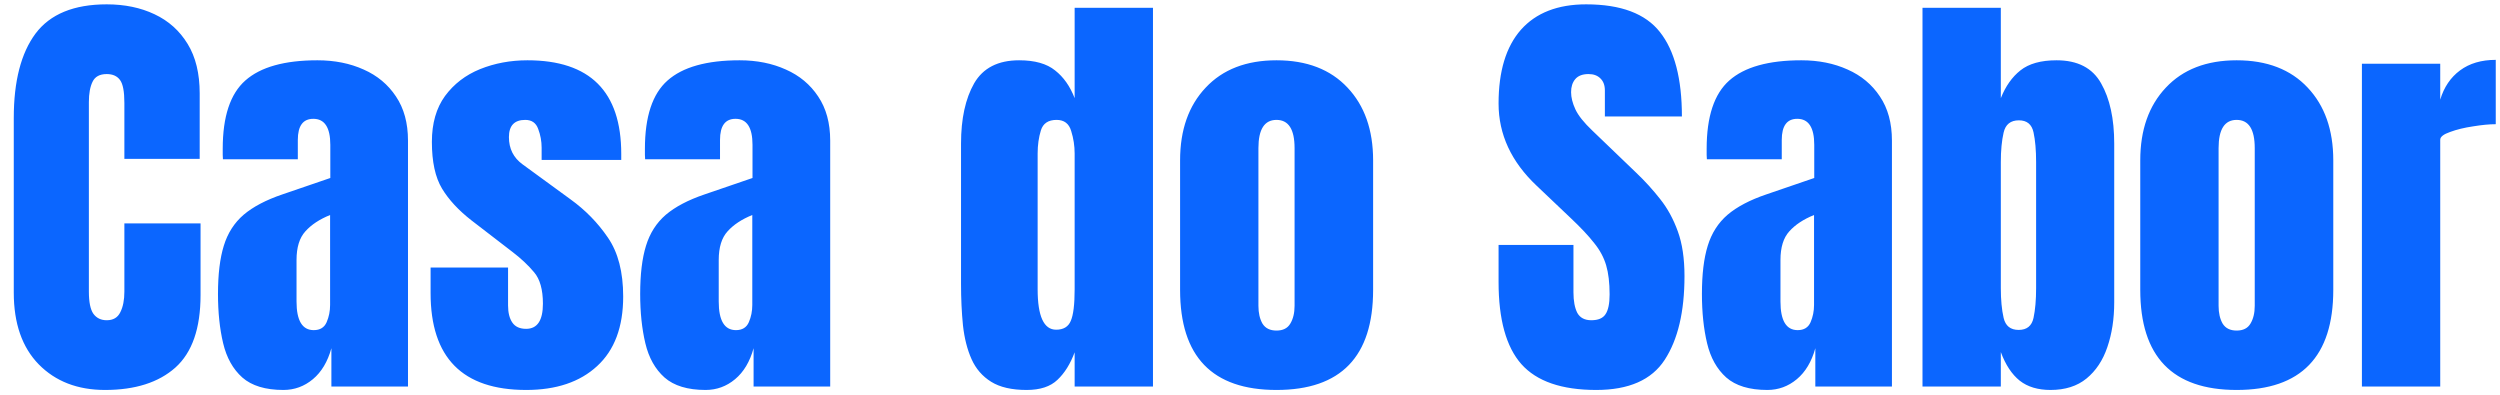 <svg width="304" height="48" viewBox="0 0 304 48" fill="none" xmlns="http://www.w3.org/2000/svg">
<path d="M12.769 47.419C9.438 47.419 6.751 46.381 4.71 44.305C2.686 42.229 1.675 39.324 1.675 35.591V14.344C1.675 9.878 2.556 6.459 4.318 4.086C6.097 1.714 8.984 0.528 12.979 0.528C15.159 0.528 17.096 0.929 18.788 1.731C20.497 2.534 21.841 3.737 22.817 5.342C23.794 6.93 24.283 8.936 24.283 11.361V19.316H15.124V12.512C15.124 11.134 14.95 10.209 14.601 9.738C14.252 9.25 13.711 9.006 12.979 9.006C12.124 9.006 11.548 9.32 11.252 9.948C10.955 10.558 10.807 11.378 10.807 12.407V35.46C10.807 36.734 10.99 37.632 11.356 38.156C11.74 38.679 12.281 38.941 12.979 38.941C13.764 38.941 14.313 38.618 14.627 37.972C14.959 37.327 15.124 36.49 15.124 35.46V27.166H24.387V35.879C24.387 39.926 23.367 42.866 21.326 44.697C19.285 46.512 16.433 47.419 12.769 47.419ZM34.462 47.419C32.281 47.419 30.615 46.913 29.464 45.901C28.33 44.889 27.554 43.502 27.135 41.74C26.716 39.979 26.507 37.981 26.507 35.748C26.507 33.358 26.742 31.404 27.213 29.887C27.684 28.352 28.487 27.096 29.621 26.119C30.772 25.142 32.351 24.313 34.357 23.633L40.166 21.644V17.615C40.166 15.504 39.477 14.448 38.099 14.448C36.843 14.448 36.215 15.303 36.215 17.013V19.368H27.109C27.091 19.228 27.083 19.054 27.083 18.845C27.083 18.618 27.083 18.365 27.083 18.086C27.083 14.178 27.998 11.413 29.83 9.791C31.679 8.151 34.601 7.331 38.596 7.331C40.69 7.331 42.565 7.706 44.222 8.456C45.879 9.189 47.188 10.279 48.147 11.727C49.124 13.175 49.612 14.963 49.612 17.091V47H40.297V42.342C39.843 43.982 39.093 45.238 38.047 46.11C37 46.983 35.805 47.419 34.462 47.419ZM38.151 40.144C38.919 40.144 39.442 39.822 39.721 39.176C40 38.531 40.14 37.833 40.14 37.083V26.145C38.849 26.668 37.846 27.331 37.131 28.134C36.416 28.919 36.058 30.079 36.058 31.614V36.664C36.058 38.984 36.756 40.144 38.151 40.144ZM63.978 47.419C56.233 47.419 52.36 43.494 52.36 35.644V32.53H61.78V37.135C61.78 38.025 61.954 38.722 62.303 39.228C62.652 39.734 63.21 39.987 63.978 39.987C65.339 39.987 66.019 38.967 66.019 36.926C66.019 35.216 65.661 33.943 64.946 33.105C64.231 32.251 63.359 31.431 62.33 30.646L57.332 26.799C55.762 25.578 54.567 24.287 53.747 22.927C52.927 21.566 52.517 19.673 52.517 17.248C52.517 14.998 53.049 13.14 54.113 11.675C55.195 10.209 56.616 9.119 58.378 8.404C60.158 7.689 62.077 7.331 64.135 7.331C71.741 7.331 75.544 11.125 75.544 18.714V19.446H65.862V17.955C65.862 17.17 65.722 16.411 65.443 15.678C65.182 14.946 64.658 14.579 63.873 14.579C62.547 14.579 61.885 15.277 61.885 16.673C61.885 18.086 62.443 19.193 63.559 19.996L69.368 24.235C71.183 25.543 72.7 27.096 73.921 28.892C75.16 30.689 75.779 33.079 75.779 36.062C75.779 39.761 74.724 42.578 72.613 44.514C70.52 46.45 67.641 47.419 63.978 47.419ZM85.801 47.419C83.621 47.419 81.955 46.913 80.803 45.901C79.669 44.889 78.893 43.502 78.474 41.74C78.056 39.979 77.846 37.981 77.846 35.748C77.846 33.358 78.082 31.404 78.553 29.887C79.024 28.352 79.826 27.096 80.96 26.119C82.112 25.142 83.69 24.313 85.697 23.633L91.505 21.644V17.615C91.505 15.504 90.817 14.448 89.438 14.448C88.182 14.448 87.554 15.303 87.554 17.013V19.368H78.448C78.431 19.228 78.422 19.054 78.422 18.845C78.422 18.618 78.422 18.365 78.422 18.086C78.422 14.178 79.338 11.413 81.17 9.791C83.019 8.151 85.941 7.331 89.936 7.331C92.029 7.331 93.904 7.706 95.561 8.456C97.219 9.189 98.527 10.279 99.486 11.727C100.463 13.175 100.952 14.963 100.952 17.091V47H91.636V42.342C91.183 43.982 90.433 45.238 89.386 46.11C88.339 46.983 87.144 47.419 85.801 47.419ZM89.491 40.144C90.258 40.144 90.782 39.822 91.061 39.176C91.34 38.531 91.479 37.833 91.479 37.083V26.145C90.189 26.668 89.185 27.331 88.47 28.134C87.755 28.919 87.397 30.079 87.397 31.614V36.664C87.397 38.984 88.095 40.144 89.491 40.144ZM124.842 47.419C123.028 47.419 121.589 47.087 120.525 46.424C119.46 45.761 118.667 44.846 118.143 43.677C117.62 42.508 117.271 41.139 117.097 39.569C116.94 37.999 116.861 36.315 116.861 34.518V17.458C116.861 14.44 117.393 11.998 118.457 10.131C119.539 8.264 121.362 7.331 123.926 7.331C125.828 7.331 127.284 7.741 128.296 8.561C129.325 9.363 130.119 10.489 130.677 11.936V0.946H140.202V47H130.677V42.84C130.154 44.252 129.456 45.369 128.584 46.189C127.729 47.009 126.482 47.419 124.842 47.419ZM128.427 40.092C129.317 40.092 129.91 39.734 130.206 39.019C130.52 38.304 130.677 37.022 130.677 35.173V18.661C130.677 17.737 130.538 16.83 130.259 15.94C129.997 15.033 129.404 14.579 128.479 14.579C127.468 14.579 126.831 15.007 126.569 15.861C126.307 16.716 126.177 17.649 126.177 18.661V35.173C126.177 38.452 126.927 40.092 128.427 40.092ZM155.222 47.419C147.407 47.419 143.499 43.363 143.499 35.251V19.499C143.499 15.8 144.537 12.852 146.613 10.654C148.689 8.439 151.558 7.331 155.222 7.331C158.903 7.331 161.781 8.439 163.857 10.654C165.933 12.852 166.971 15.8 166.971 19.499V35.251C166.971 43.363 163.054 47.419 155.222 47.419ZM155.222 40.197C156.007 40.197 156.565 39.917 156.897 39.359C157.245 38.784 157.42 38.06 157.42 37.187V18.007C157.42 15.722 156.687 14.579 155.222 14.579C153.757 14.579 153.024 15.722 153.024 18.007V37.187C153.024 38.06 153.19 38.784 153.521 39.359C153.87 39.917 154.437 40.197 155.222 40.197ZM194.106 47.419C189.902 47.419 186.866 46.372 185 44.279C183.151 42.185 182.226 38.853 182.226 34.283V29.782H191.332V35.539C191.332 36.603 191.489 37.44 191.803 38.051C192.135 38.644 192.702 38.941 193.504 38.941C194.341 38.941 194.917 38.696 195.231 38.208C195.562 37.719 195.728 36.917 195.728 35.801C195.728 34.388 195.589 33.21 195.31 32.268C195.03 31.309 194.542 30.401 193.844 29.547C193.164 28.674 192.213 27.663 190.992 26.511L186.858 22.586C183.77 19.673 182.226 16.341 182.226 12.591C182.226 8.666 183.133 5.674 184.947 3.615C186.779 1.557 189.422 0.528 192.876 0.528C197.098 0.528 200.089 1.653 201.851 3.903C203.631 6.154 204.52 9.573 204.52 14.161H195.153V10.994C195.153 10.366 194.969 9.878 194.603 9.529C194.254 9.18 193.774 9.006 193.164 9.006C192.431 9.006 191.89 9.215 191.541 9.634C191.21 10.035 191.044 10.558 191.044 11.204C191.044 11.849 191.219 12.547 191.568 13.297C191.917 14.047 192.606 14.911 193.635 15.888L198.947 20.99C200.011 22.002 200.988 23.075 201.877 24.209C202.767 25.325 203.482 26.634 204.023 28.134C204.564 29.616 204.834 31.431 204.834 33.576C204.834 37.903 204.032 41.296 202.427 43.755C200.839 46.197 198.066 47.419 194.106 47.419ZM214.908 47.419C212.728 47.419 211.062 46.913 209.911 45.901C208.777 44.889 208 43.502 207.582 41.74C207.163 39.979 206.954 37.981 206.954 35.748C206.954 33.358 207.189 31.404 207.66 29.887C208.131 28.352 208.934 27.096 210.068 26.119C211.219 25.142 212.798 24.313 214.804 23.633L220.613 21.644V17.615C220.613 15.504 219.924 14.448 218.546 14.448C217.29 14.448 216.662 15.303 216.662 17.013V19.368H207.556C207.538 19.228 207.529 19.054 207.529 18.845C207.529 18.618 207.529 18.365 207.529 18.086C207.529 14.178 208.445 11.413 210.277 9.791C212.126 8.151 215.048 7.331 219.043 7.331C221.136 7.331 223.011 7.706 224.669 8.456C226.326 9.189 227.634 10.279 228.594 11.727C229.571 13.175 230.059 14.963 230.059 17.091V47H220.744V42.342C220.29 43.982 219.54 45.238 218.493 46.11C217.447 46.983 216.252 47.419 214.908 47.419ZM218.598 40.144C219.366 40.144 219.889 39.822 220.168 39.176C220.447 38.531 220.587 37.833 220.587 37.083V26.145C219.296 26.668 218.293 27.331 217.578 28.134C216.862 28.919 216.505 30.079 216.505 31.614V36.664C216.505 38.984 217.202 40.144 218.598 40.144ZM249.344 47.419C247.809 47.419 246.562 47.044 245.602 46.294C244.643 45.526 243.875 44.366 243.3 42.813V47H233.775V0.946H243.3V11.936C243.875 10.489 244.669 9.363 245.681 8.561C246.71 7.741 248.175 7.331 250.077 7.331C252.641 7.331 254.447 8.264 255.493 10.131C256.557 11.998 257.089 14.44 257.089 17.458V36.769C257.089 38.775 256.81 40.589 256.252 42.212C255.711 43.816 254.865 45.09 253.714 46.032C252.58 46.956 251.123 47.419 249.344 47.419ZM245.471 40.118C246.466 40.118 247.068 39.63 247.277 38.653C247.486 37.676 247.591 36.472 247.591 35.042V19.708C247.591 18.26 247.486 17.056 247.277 16.097C247.068 15.12 246.474 14.632 245.498 14.632C244.486 14.632 243.866 15.129 243.64 16.123C243.413 17.1 243.3 18.295 243.3 19.708V35.042C243.3 36.455 243.413 37.658 243.64 38.653C243.866 39.63 244.477 40.118 245.471 40.118ZM271.978 47.419C264.163 47.419 260.256 43.363 260.256 35.251V19.499C260.256 15.8 261.294 12.852 263.37 10.654C265.445 8.439 268.315 7.331 271.978 7.331C275.659 7.331 278.538 8.439 280.613 10.654C282.689 12.852 283.727 15.8 283.727 19.499V35.251C283.727 43.363 279.811 47.419 271.978 47.419ZM271.978 40.197C272.763 40.197 273.322 39.917 273.653 39.359C274.002 38.784 274.176 38.06 274.176 37.187V18.007C274.176 15.722 273.444 14.579 271.978 14.579C270.513 14.579 269.78 15.722 269.78 18.007V37.187C269.78 38.06 269.946 38.784 270.278 39.359C270.626 39.917 271.193 40.197 271.978 40.197ZM287.208 47V7.75H296.732V12.12C297.186 10.602 297.988 9.416 299.14 8.561C300.291 7.706 301.739 7.279 303.483 7.279V15.103C302.716 15.103 301.8 15.19 300.736 15.364C299.672 15.521 298.738 15.748 297.936 16.045C297.133 16.324 296.732 16.638 296.732 16.987V47H287.208Z" fill="#0B66FF"/>
</svg>
